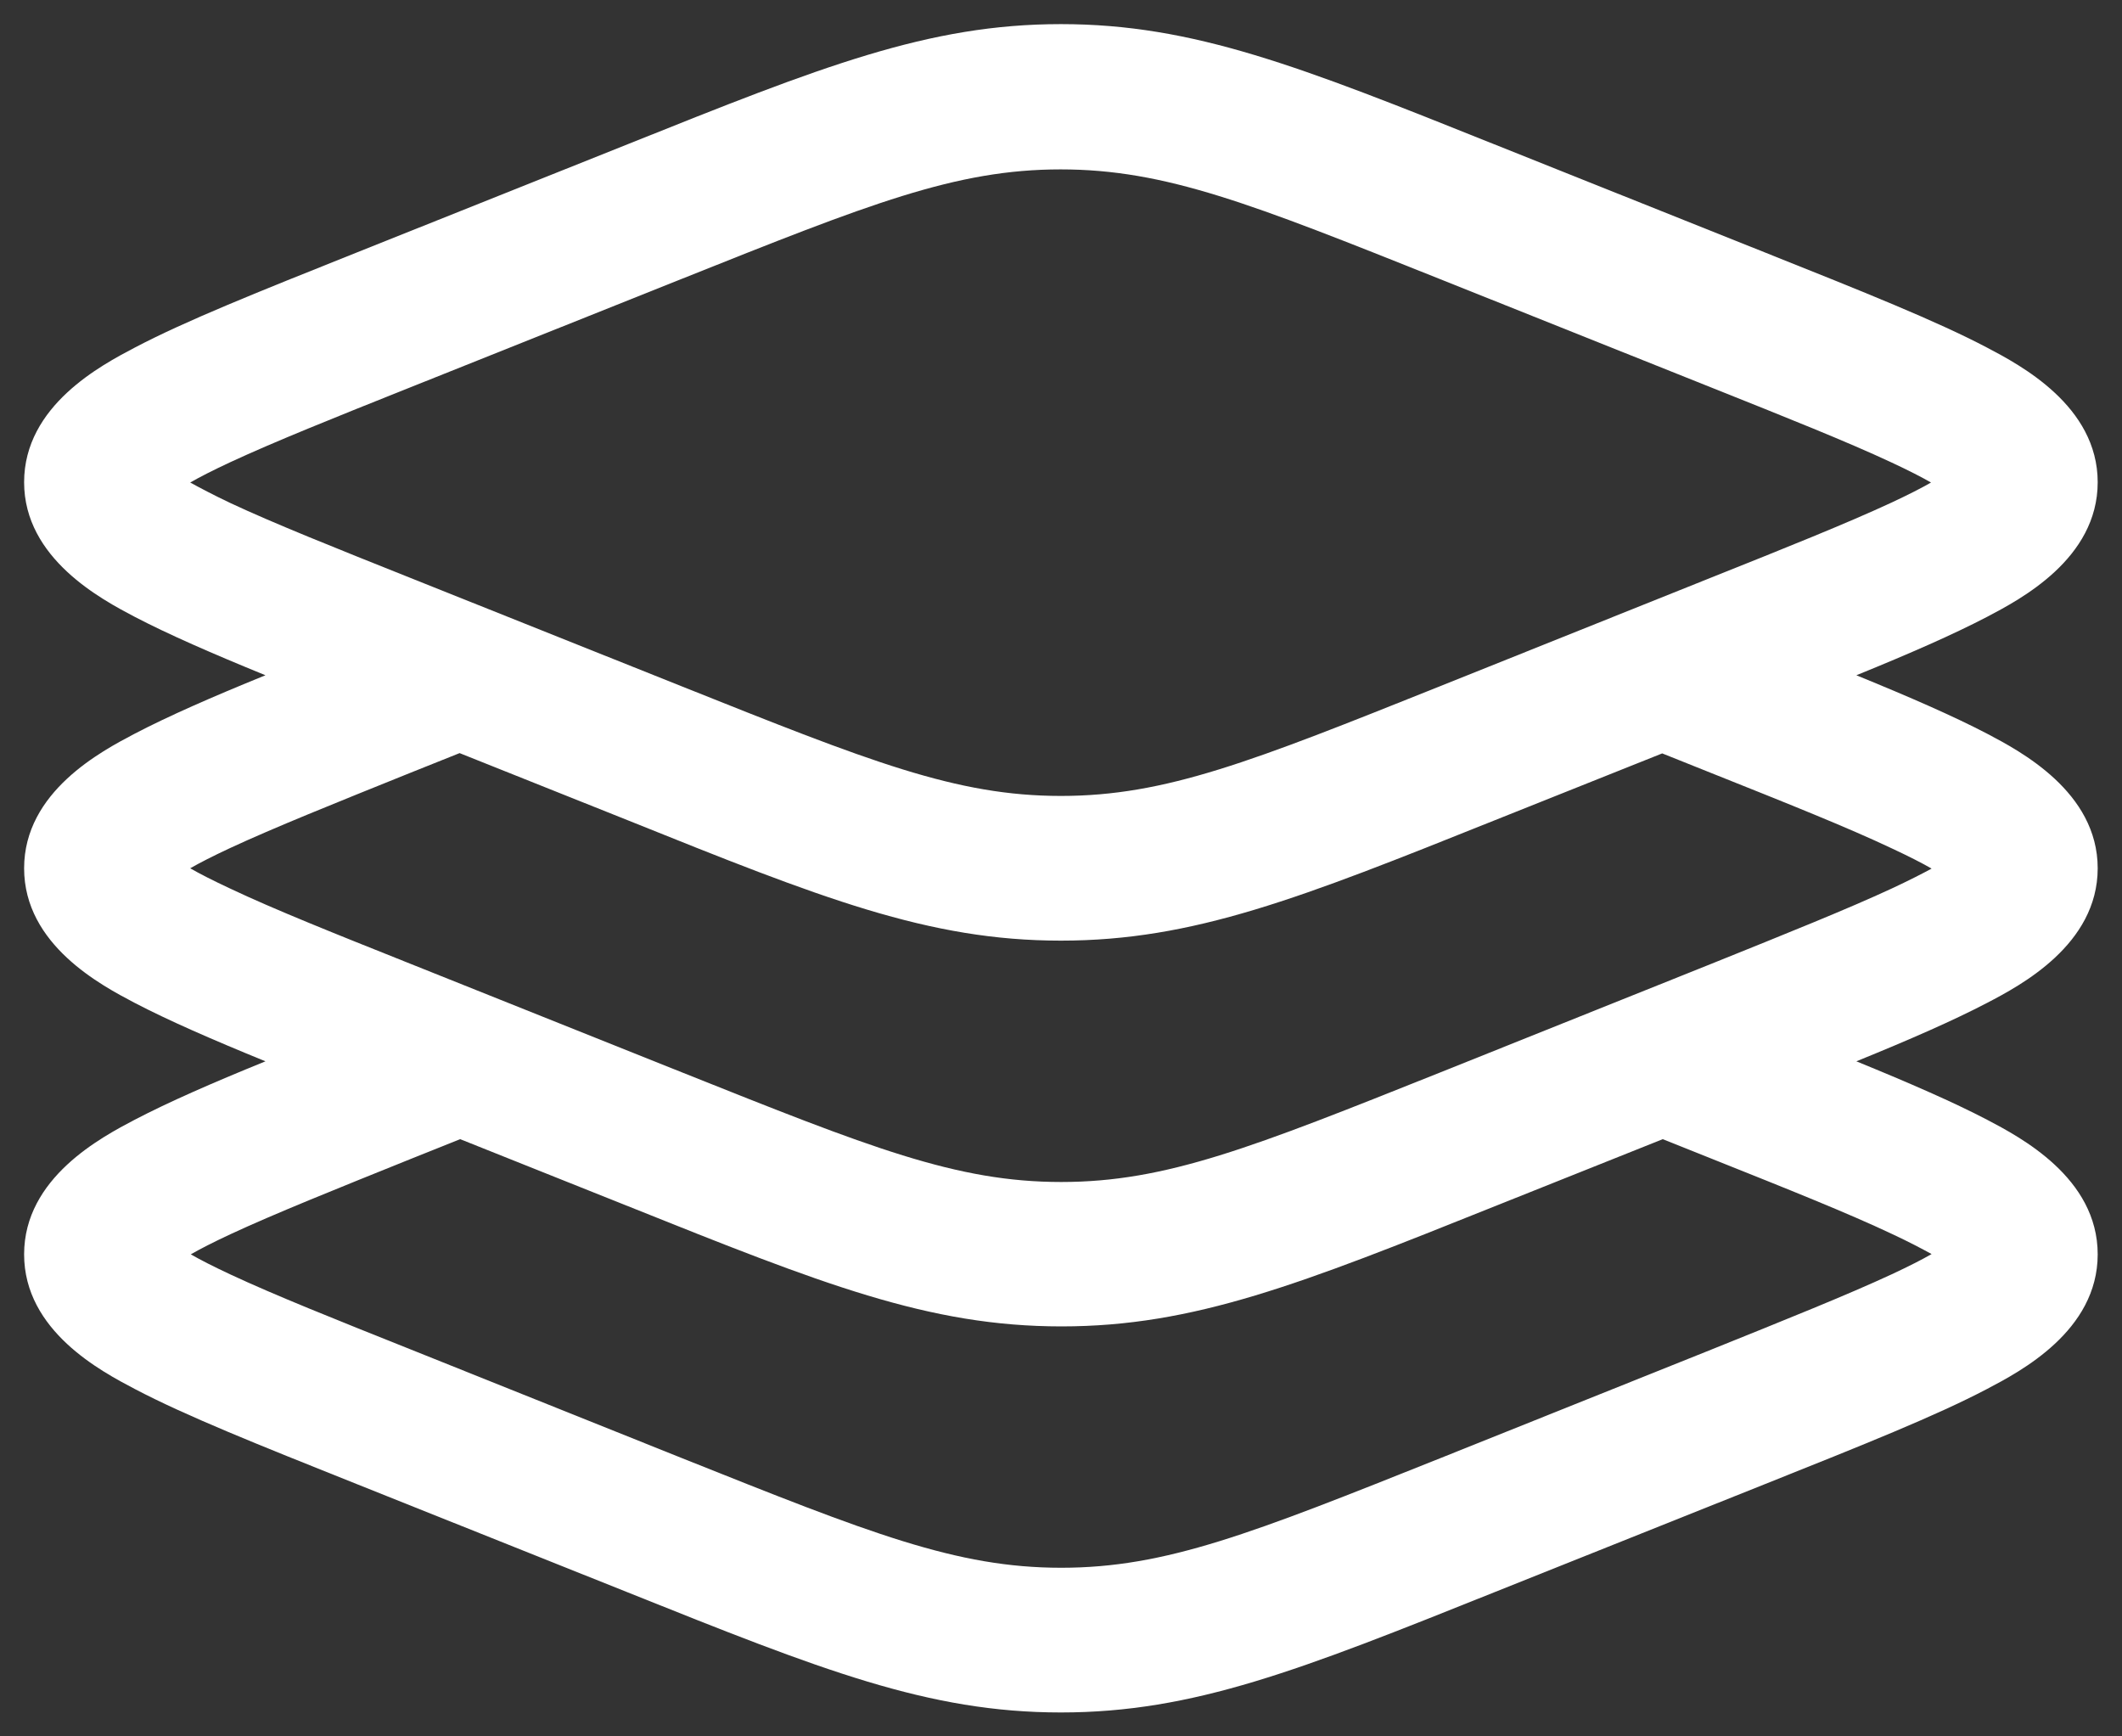 <svg width="22" height="18" viewBox="0 0 22 18" fill="none" xmlns="http://www.w3.org/2000/svg">
<rect x="0" y="0" width="22" height="18" fill="#333333" stroke="none"/>
<path d="M21.748 9.001C21.748 8.209 20.944 7.786 20.602 7.606C20.251 7.423 19.804 7.228 19.246 7C19.807 6.772 20.251 6.577 20.602 6.394C20.944 6.214 21.748 5.794 21.748 4.999C21.748 4.207 20.944 3.784 20.602 3.604C20.071 3.325 19.327 3.028 18.298 2.617L15.49 1.495C13.483 0.691 12.376 0.25 10.999 0.25C9.622 0.25 8.515 0.691 6.508 1.495L3.7 2.617C2.671 3.028 1.927 3.325 1.396 3.604C1.054 3.784 0.25 4.204 0.25 4.999C0.25 5.791 1.054 6.214 1.396 6.394C1.747 6.577 2.194 6.772 2.752 7C2.191 7.228 1.747 7.423 1.396 7.606C1.054 7.786 0.25 8.206 0.25 9.001C0.25 9.796 1.054 10.216 1.396 10.396C1.747 10.579 2.194 10.774 2.752 11.002C2.191 11.23 1.747 11.425 1.396 11.608C1.054 11.788 0.25 12.208 0.25 13.003C0.25 13.798 1.054 14.218 1.396 14.398C1.927 14.677 2.671 14.974 3.7 15.385L6.508 16.507C8.515 17.311 9.622 17.752 10.999 17.752C12.376 17.752 13.483 17.311 15.49 16.507L18.298 15.385C19.327 14.974 20.071 14.677 20.602 14.398C20.944 14.218 21.748 13.798 21.748 13.003C21.748 12.208 20.944 11.788 20.602 11.608C20.251 11.425 19.804 11.23 19.246 11.002C19.807 10.774 20.251 10.579 20.602 10.396C20.947 10.216 21.748 9.793 21.748 9.001ZM1.972 5.002C2.071 4.945 2.206 4.876 2.386 4.792C2.845 4.579 3.466 4.33 4.255 4.015L7.063 2.893C9.016 2.113 9.907 1.756 10.996 1.756C12.085 1.756 12.976 2.113 14.929 2.893L17.737 4.015C18.526 4.33 19.15 4.579 19.606 4.792C19.786 4.876 19.921 4.945 20.02 5.002C19.921 5.059 19.786 5.128 19.606 5.212C19.147 5.425 18.526 5.674 17.737 5.989L14.929 7.114C12.979 7.894 12.088 8.251 10.999 8.251C9.91 8.251 9.019 7.894 7.066 7.114L4.258 5.992C3.469 5.677 2.845 5.428 2.389 5.215C2.206 5.128 2.071 5.056 1.972 5.002ZM20.026 13C19.927 13.057 19.792 13.126 19.612 13.21C19.153 13.423 18.532 13.672 17.743 13.99L14.935 15.115C12.982 15.895 12.091 16.252 11.002 16.252C9.913 16.252 9.022 15.895 7.069 15.115L4.261 13.99C3.472 13.675 2.848 13.426 2.392 13.213C2.212 13.129 2.077 13.06 1.978 13.003C2.077 12.946 2.212 12.877 2.392 12.793C2.851 12.58 3.472 12.331 4.261 12.013L4.771 11.809L6.514 12.505C8.521 13.309 9.625 13.75 11.005 13.75C12.382 13.75 13.489 13.309 15.496 12.505L17.239 11.809L17.749 12.013C18.538 12.328 19.162 12.577 19.618 12.793C19.792 12.874 19.927 12.946 20.026 13ZM19.612 9.211C19.153 9.424 18.532 9.673 17.743 9.991L14.935 11.116C12.982 11.896 12.091 12.253 11.002 12.253C9.913 12.253 9.022 11.896 7.069 11.116L4.255 9.991C3.466 9.676 2.842 9.427 2.386 9.211C2.206 9.127 2.071 9.058 1.972 9.001C2.071 8.944 2.206 8.875 2.386 8.791C2.845 8.578 3.466 8.329 4.255 8.011L4.765 7.807L6.508 8.503C8.515 9.31 9.622 9.751 10.999 9.751C12.376 9.751 13.483 9.31 15.49 8.506L17.233 7.81L17.743 8.014C18.532 8.329 19.156 8.578 19.612 8.794C19.792 8.878 19.927 8.947 20.026 9.004C19.927 9.058 19.792 9.127 19.612 9.211Z" fill="white"/>
</svg>
